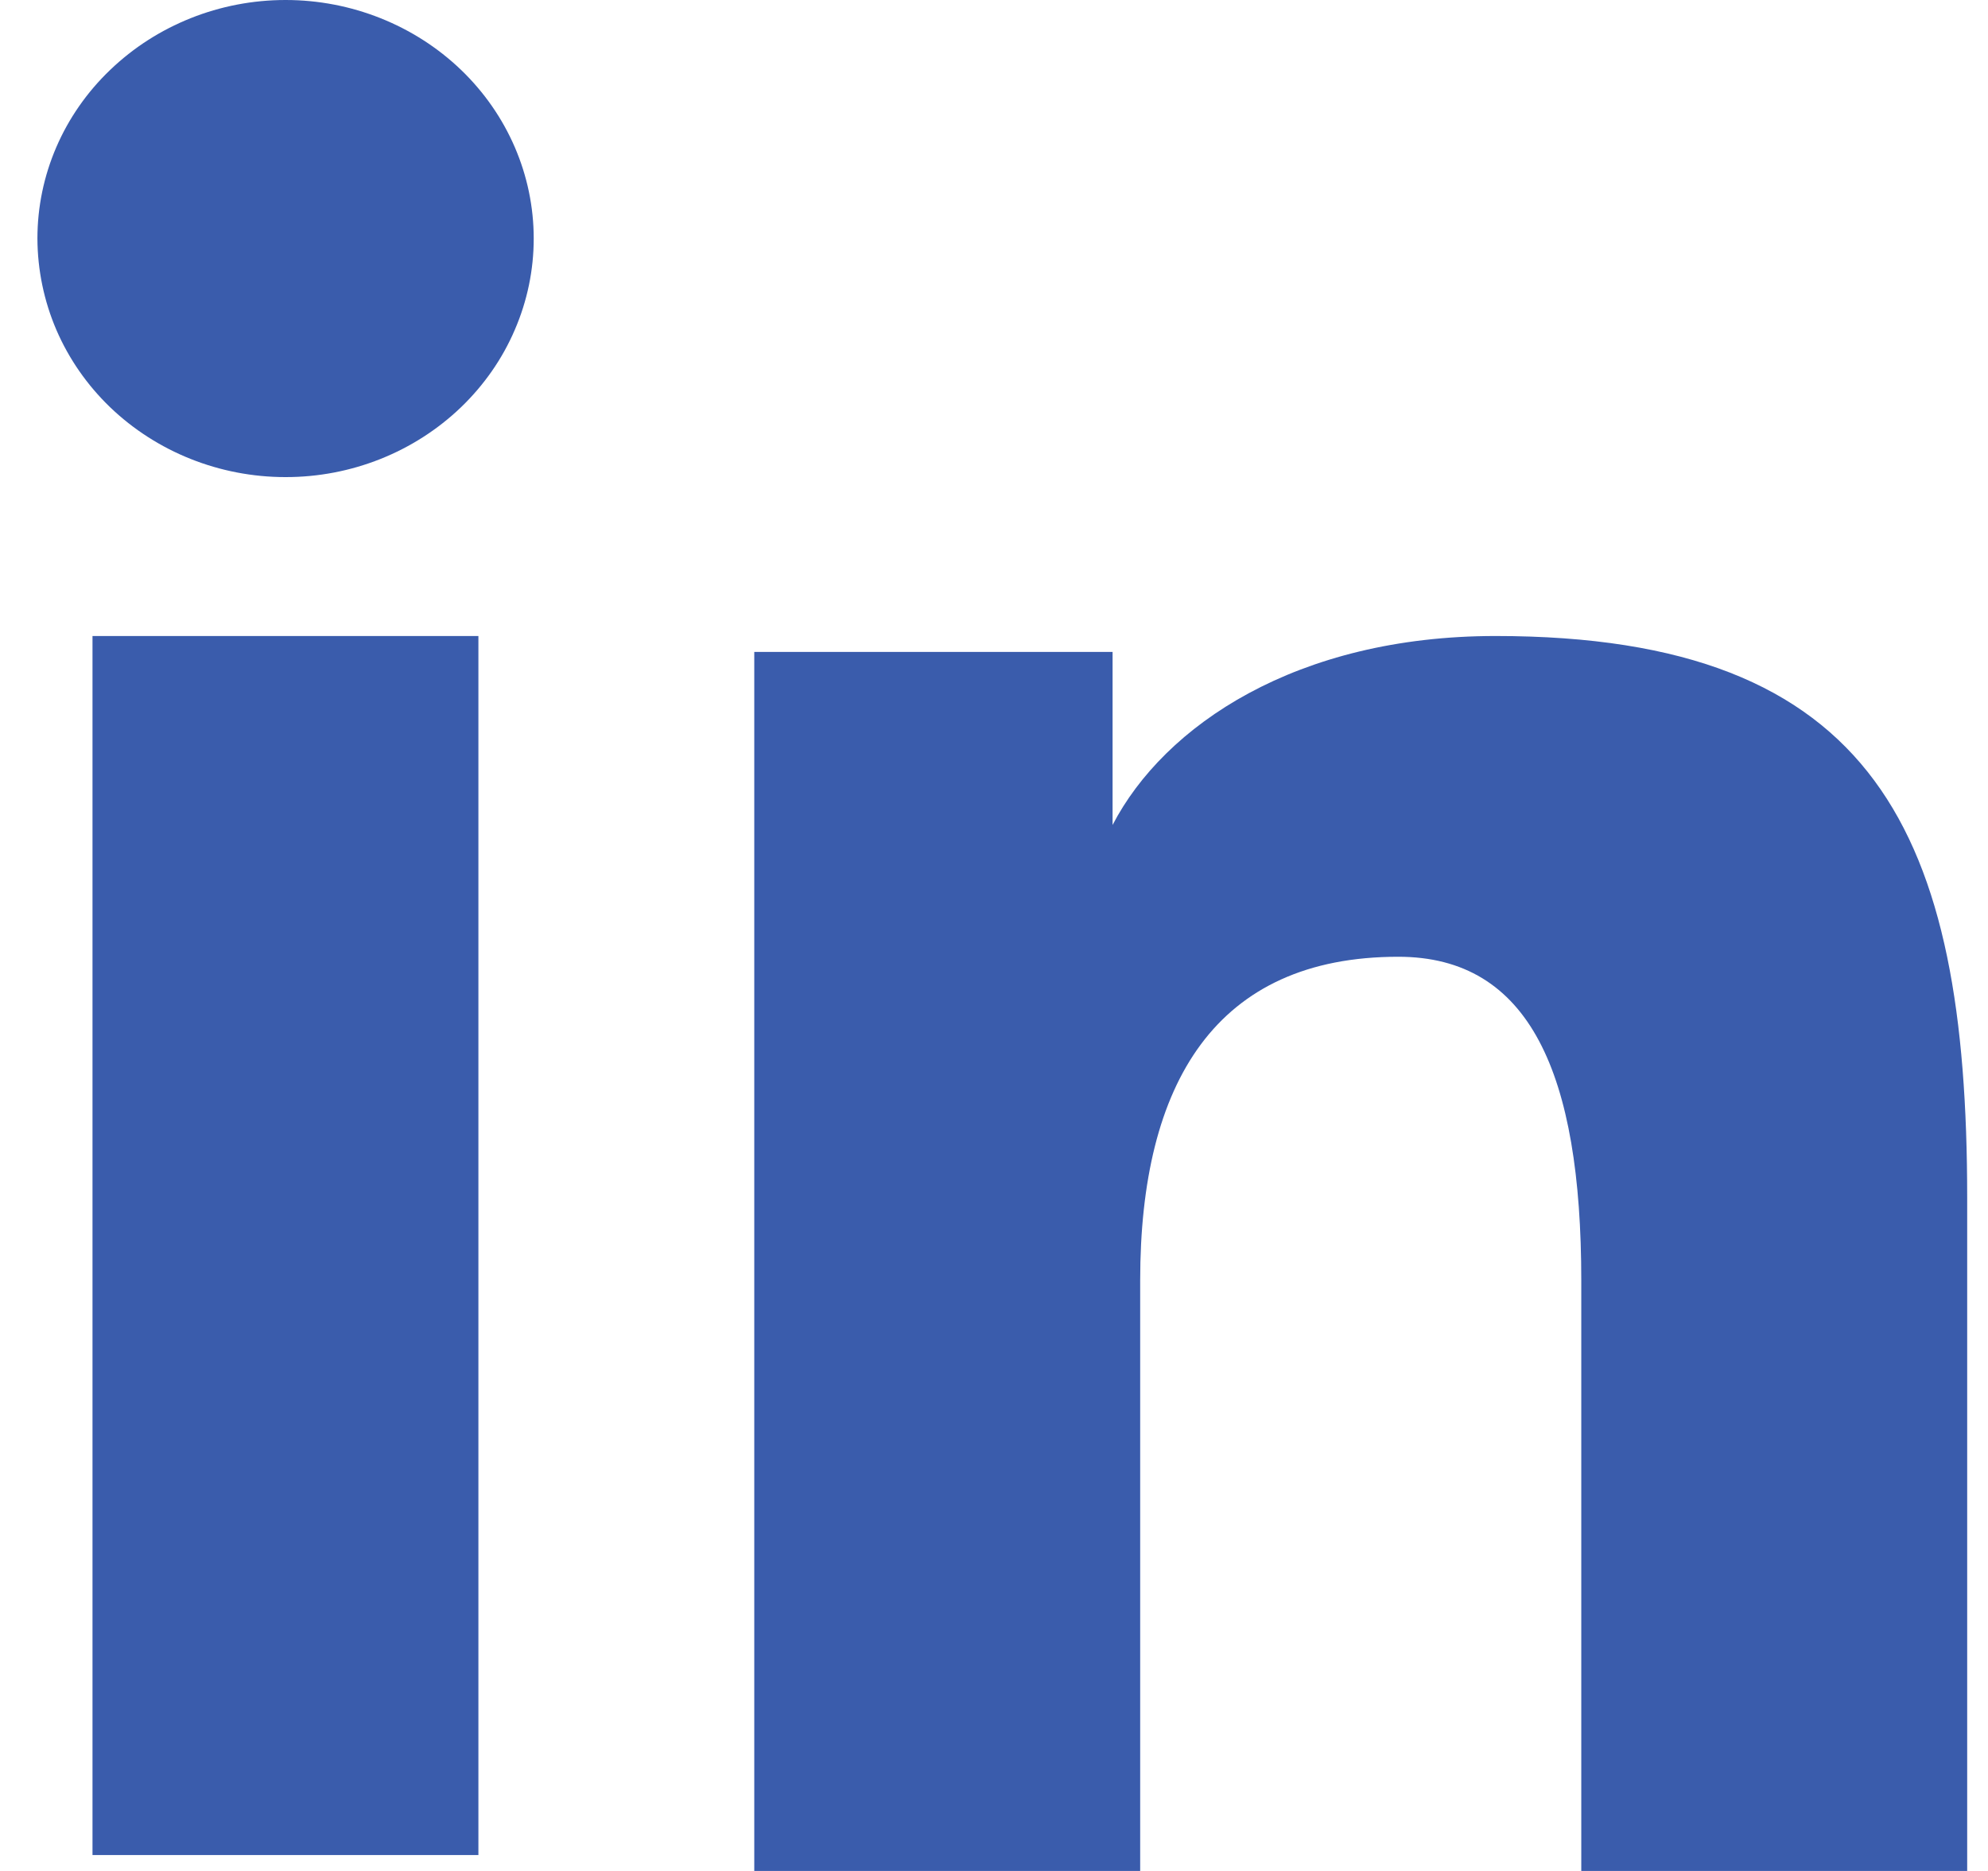 <svg width="17" height="16" viewBox="0 0 17 16" fill="none" xmlns="http://www.w3.org/2000/svg">
<path fill-rule="evenodd" clip-rule="evenodd" d="M6.45 5.575H9.514V7.055C9.956 6.204 11.088 5.439 12.789 5.439C16.048 5.439 16.822 7.134 16.822 10.242V16H13.522V10.95C13.522 9.18 13.081 8.182 11.957 8.182C10.398 8.182 9.75 9.258 9.75 10.95V16H6.45V5.575ZM0.791 15.864H4.091V5.439H0.791V15.864ZM4.564 2.04C4.564 2.308 4.509 2.574 4.402 2.821C4.296 3.069 4.139 3.293 3.943 3.482C3.543 3.866 3.003 4.081 2.441 4.08C1.879 4.08 1.34 3.865 0.941 3.482C0.745 3.293 0.589 3.069 0.482 2.821C0.376 2.574 0.321 2.308 0.32 2.04C0.32 1.498 0.543 0.98 0.942 0.598C1.341 0.215 1.88 -0 2.442 2.00212e-07C3.004 2.00212e-07 3.544 0.215 3.943 0.598C4.34 0.98 4.564 1.498 4.564 2.04Z" fill="#3A5CAC"/>
</svg>
